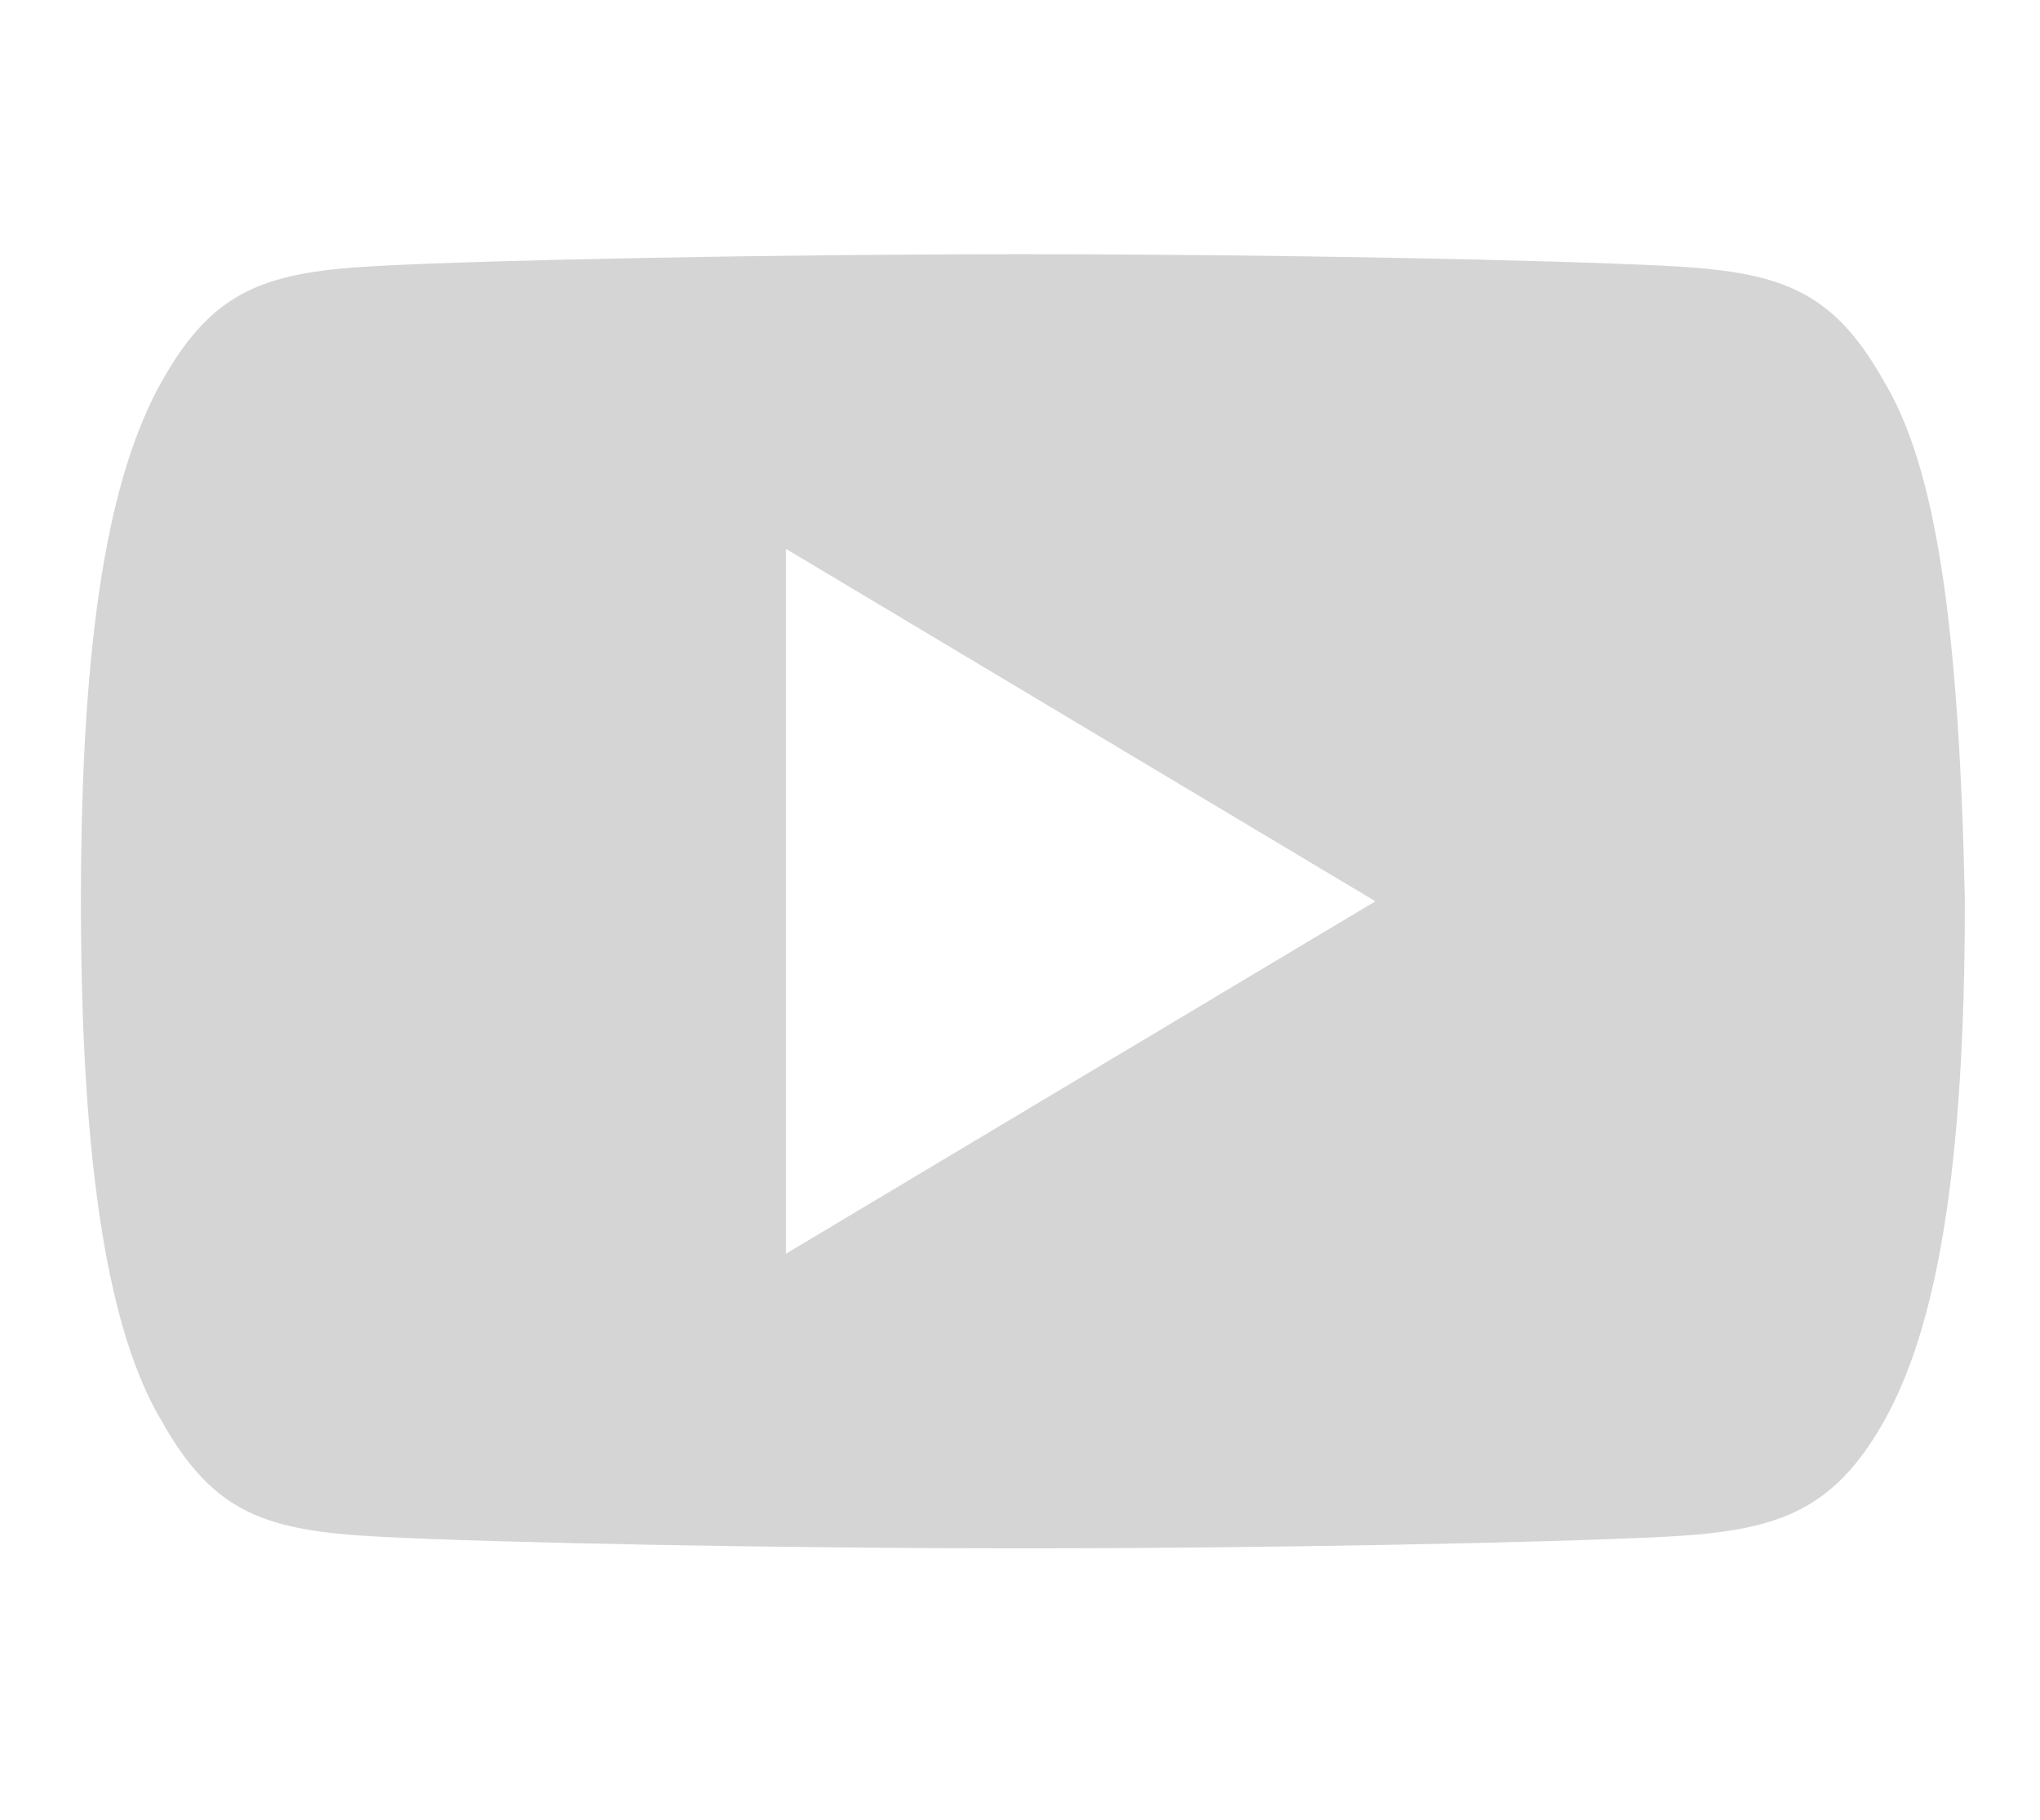 <?xml version="1.0" encoding="utf-8"?>
<!-- Generator: Adobe Illustrator 25.3.1, SVG Export Plug-In . SVG Version: 6.00 Build 0)  -->
<svg version="1.1" id="Layer_1" xmlns="http://www.w3.org/2000/svg" xmlns:xlink="http://www.w3.org/1999/xlink" x="0px" y="0px"
	 viewBox="0 0 35.3 31.5" style="enable-background:new 0 0 35.3 31.5;" xml:space="preserve">
<style type="text/css">
	.st0{fill:#EDEDED;}
	.st1{fill:#D5D5D5;}
</style>
<g transform="translate(0 0)">
	<path class="st1" d="M32.6,6.6c-0.9-1.6-1.8-1.9-3.8-2c-2-0.1-6.8-0.2-11.1-0.2S8.5,4.5,6.6,4.6C4.6,4.7,3.7,5,2.8,6.6
		c-0.9,1.6-1.4,4.3-1.4,9v0c0,4.7,0.5,7.5,1.4,9c0.9,1.6,1.8,1.9,3.8,2c1.9,0.1,6.8,0.2,11.1,0.2s9.1-0.1,11.1-0.2
		c1.9-0.1,2.9-0.4,3.8-2c0.9-1.6,1.4-4.3,1.4-9v0C33.9,10.8,33.5,8.1,32.6,6.6z M13.6,21.7V9.5l10.2,6.1L13.6,21.7z"/>
</g>
</svg>
